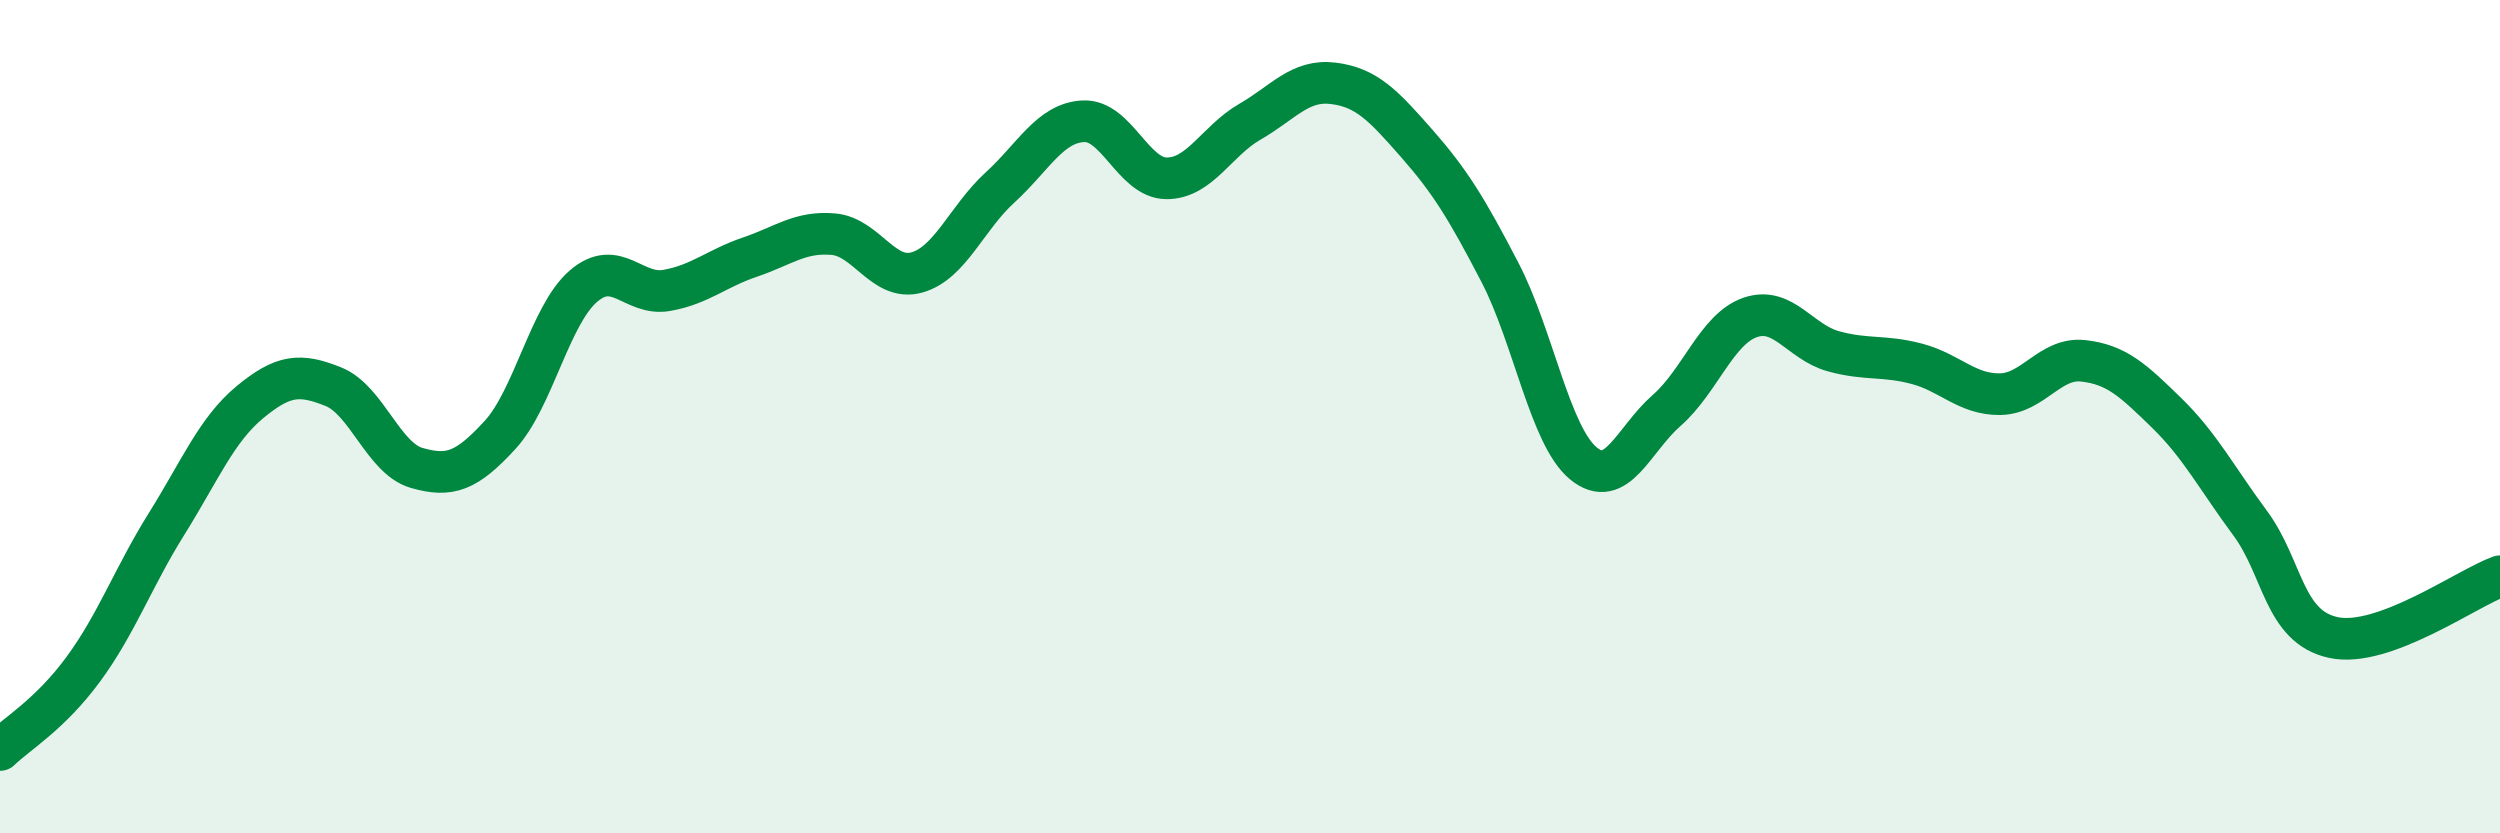 
    <svg width="60" height="20" viewBox="0 0 60 20" xmlns="http://www.w3.org/2000/svg">
      <path
        d="M 0,18 C 0.4,17.61 1.2,17.15 2,16.06 C 2.8,14.97 3.2,13.85 4,12.57 C 4.8,11.29 5.2,10.31 6,9.65 C 6.8,8.99 7.2,8.96 8,9.28 C 8.8,9.6 9.2,11 10,11.23 C 10.8,11.46 11.2,11.31 12,10.44 C 12.8,9.57 13.2,7.56 14,6.87 C 14.8,6.18 15.2,7.11 16,6.97 C 16.8,6.83 17.2,6.44 18,6.17 C 18.8,5.9 19.2,5.55 20,5.62 C 20.8,5.69 21.2,6.76 22,6.54 C 22.8,6.32 23.2,5.23 24,4.5 C 24.8,3.77 25.2,2.95 26,2.91 C 26.8,2.87 27.2,4.28 28,4.28 C 28.8,4.28 29.2,3.38 30,2.92 C 30.8,2.46 31.2,1.9 32,2 C 32.8,2.1 33.2,2.53 34,3.44 C 34.8,4.35 35.2,5 36,6.54 C 36.8,8.08 37.2,10.46 38,11.12 C 38.8,11.78 39.2,10.55 40,9.85 C 40.8,9.15 41.2,7.9 42,7.62 C 42.8,7.34 43.2,8.21 44,8.43 C 44.8,8.65 45.2,8.52 46,8.73 C 46.8,8.94 47.2,9.47 48,9.46 C 48.8,9.45 49.2,8.57 50,8.66 C 50.8,8.75 51.2,9.13 52,9.91 C 52.8,10.69 53.2,11.47 54,12.55 C 54.8,13.63 54.8,15.04 56,15.3 C 57.2,15.56 59.2,14.12 60,13.83L60 20L0 20Z"
        fill="#008740"
        opacity="0.1"
        stroke-linecap="round"
        stroke-linejoin="round"
      />
      <path
        d="M 0,18 C 0.4,17.61 1.2,17.15 2,16.06 C 2.8,14.97 3.2,13.85 4,12.57 C 4.8,11.29 5.2,10.31 6,9.65 C 6.8,8.99 7.2,8.96 8,9.28 C 8.8,9.6 9.2,11 10,11.23 C 10.8,11.46 11.2,11.31 12,10.44 C 12.8,9.57 13.2,7.56 14,6.87 C 14.8,6.18 15.2,7.11 16,6.97 C 16.8,6.83 17.2,6.44 18,6.17 C 18.8,5.9 19.2,5.55 20,5.62 C 20.8,5.69 21.2,6.76 22,6.54 C 22.8,6.32 23.2,5.23 24,4.5 C 24.8,3.77 25.2,2.95 26,2.91 C 26.8,2.87 27.2,4.28 28,4.28 C 28.8,4.28 29.2,3.38 30,2.92 C 30.8,2.46 31.2,1.9 32,2 C 32.8,2.1 33.2,2.53 34,3.44 C 34.8,4.35 35.2,5 36,6.54 C 36.8,8.08 37.2,10.46 38,11.12 C 38.8,11.78 39.2,10.55 40,9.85 C 40.8,9.15 41.2,7.9 42,7.62 C 42.8,7.34 43.2,8.21 44,8.43 C 44.8,8.65 45.2,8.52 46,8.73 C 46.8,8.94 47.2,9.47 48,9.46 C 48.8,9.45 49.2,8.57 50,8.66 C 50.8,8.75 51.2,9.13 52,9.91 C 52.8,10.69 53.2,11.47 54,12.55 C 54.8,13.63 54.8,15.04 56,15.3 C 57.2,15.56 59.2,14.12 60,13.83"
        stroke="#008740"
        stroke-width="1"
        fill="none"
        stroke-linecap="round"
        stroke-linejoin="round"
      />
    </svg>
  